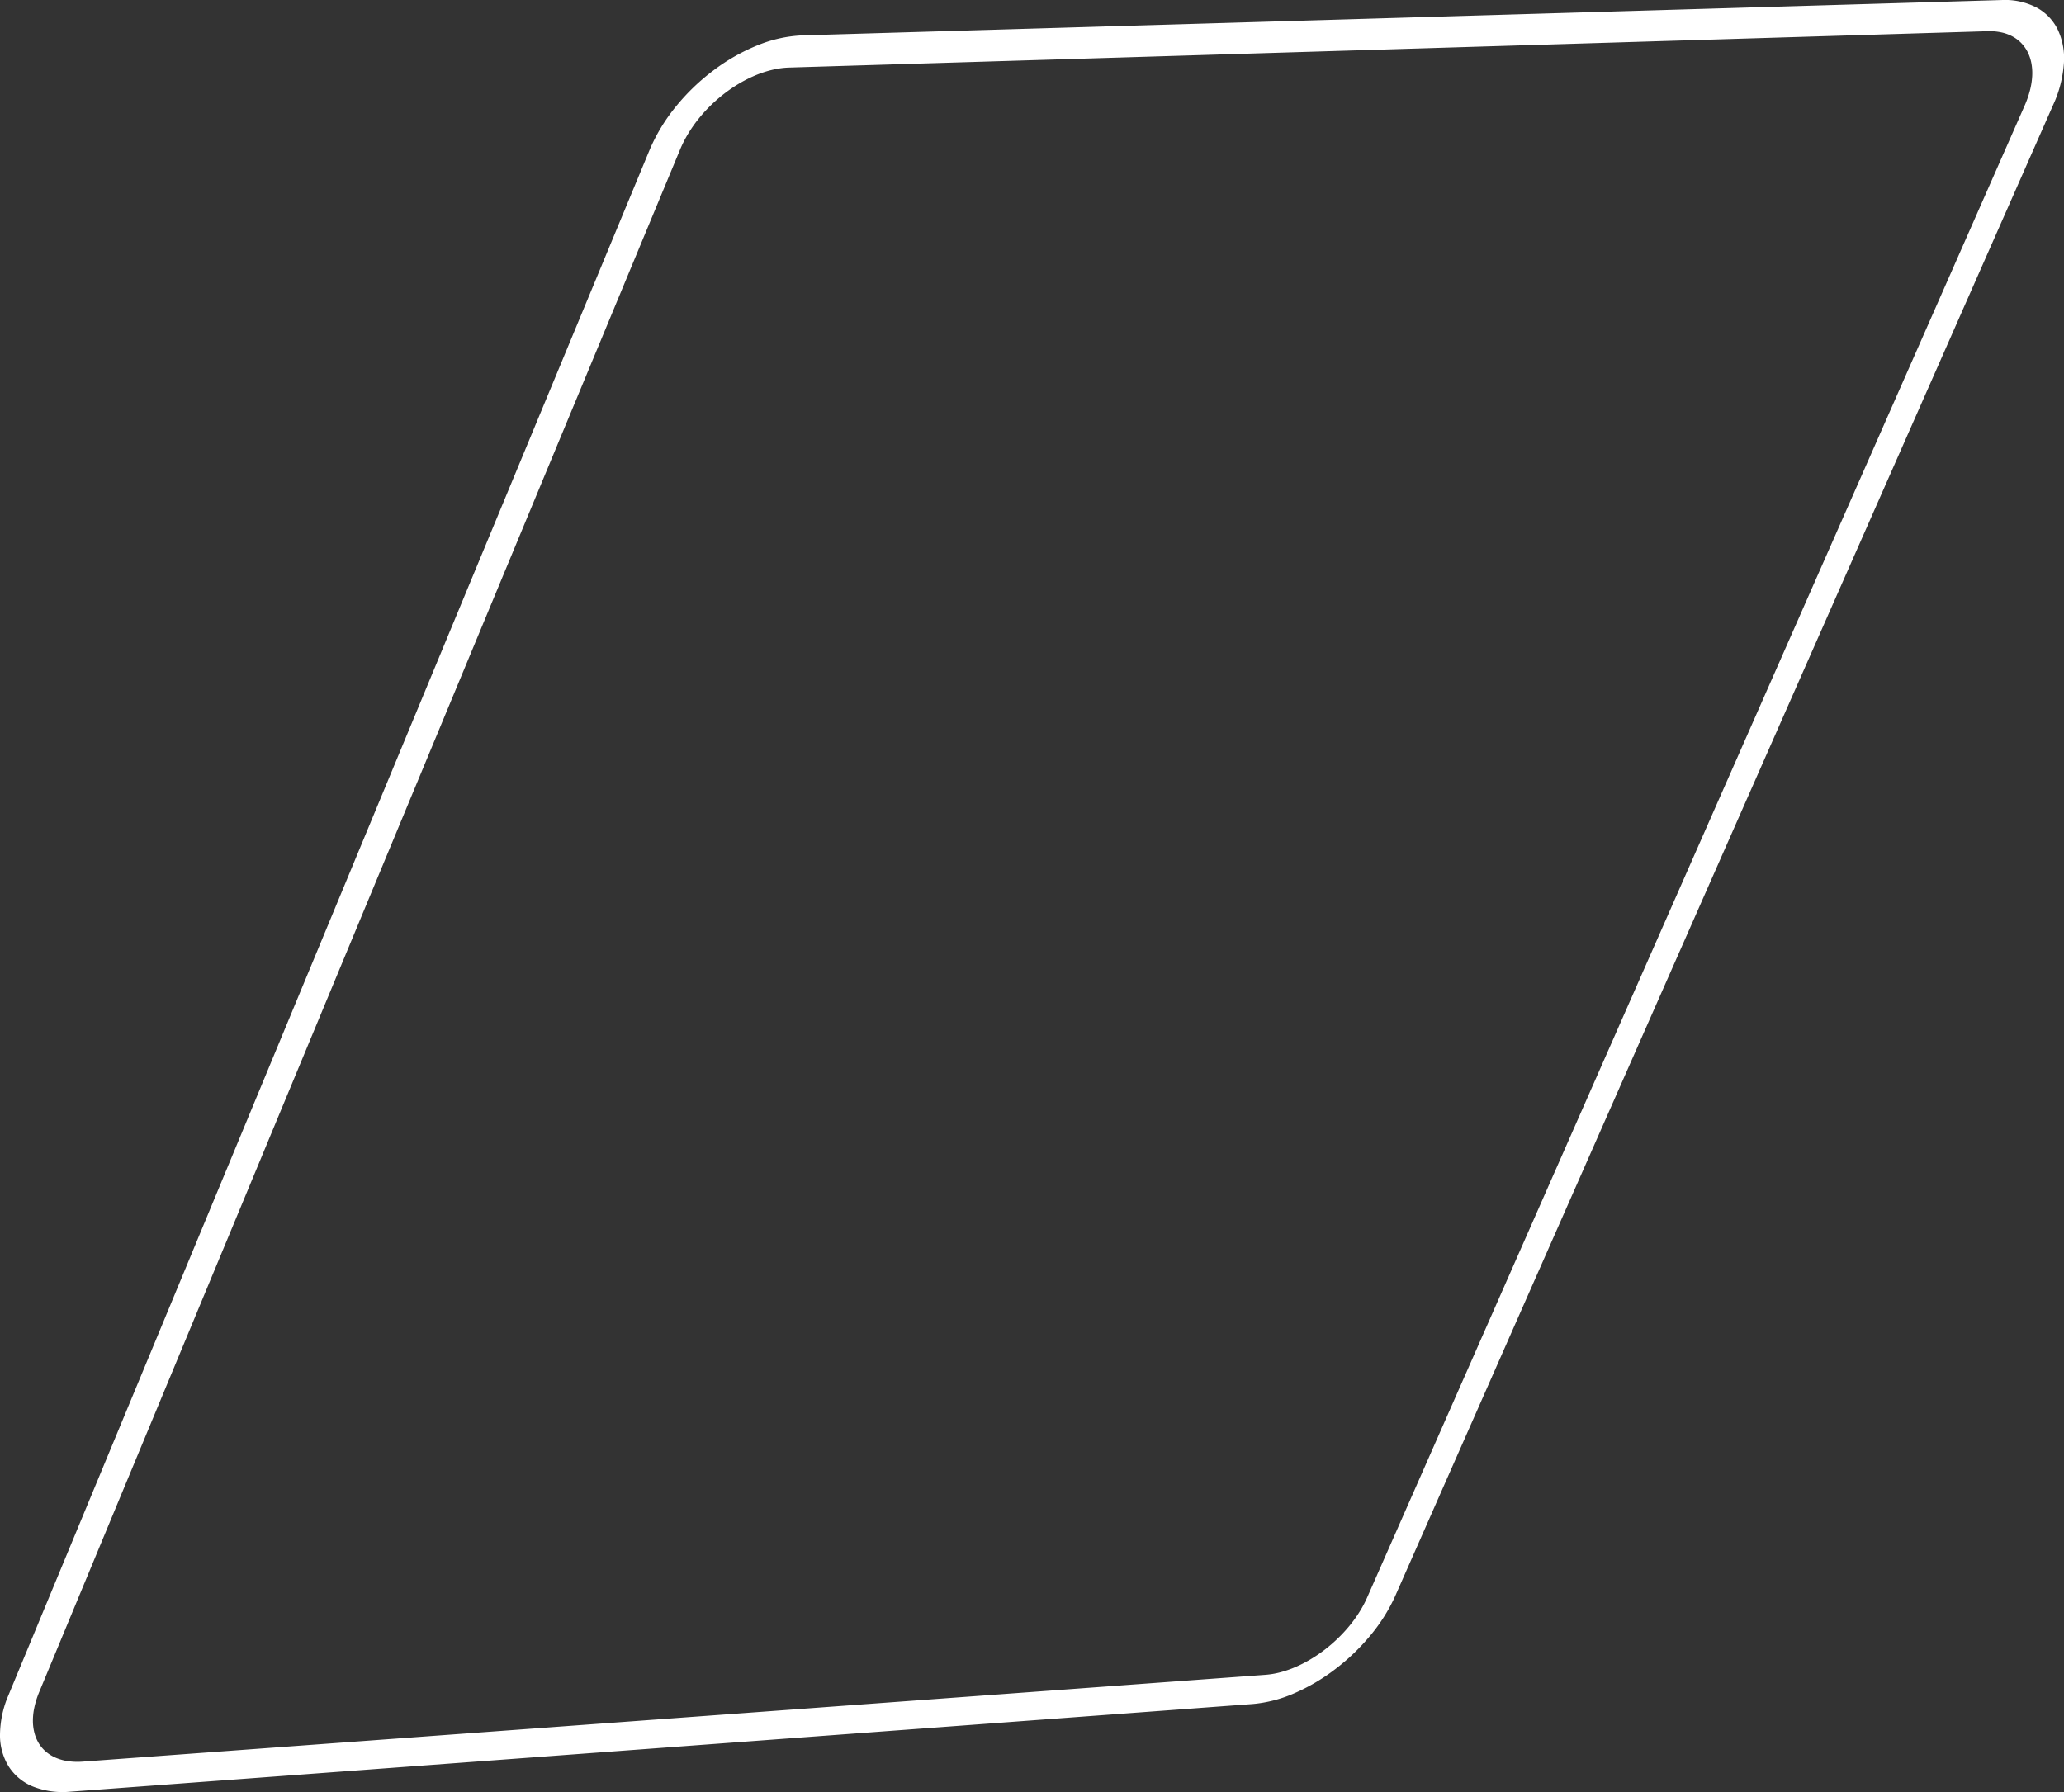 <svg xmlns="http://www.w3.org/2000/svg" xmlns:xlink="http://www.w3.org/1999/xlink" viewBox="0 0 130.177 113.045"><rect x="0" y="0" width="130.177" height="113.045" fill="#333333" stroke="none"/><defs><clipPath id="a" transform="translate(-382.203 -222.7)"><polygon points="380.007 336.218 426.089 225.13 514.696 222.518 467.396 329.737 380.007 336.218" style="fill:none"/></clipPath></defs><title>parte-ipad</title><g style="isolation:isolate"><g style="clip-path:url(#a)"><path d="M387.428,333.828a4.282,4.282,0,0,1-.911-.025,3.108,3.108,0,0,1-.771-.207,2.45,2.45,0,0,1-.621-.373,2.231,2.231,0,0,1-.459-.523,2.468,2.468,0,0,1-.285-.657,3.009,3.009,0,0,1-.103-.768,3.988,3.988,0,0,1,.091-.863,5.47,5.47,0,0,1,.295-.944l40.439-97.351a7.651,7.651,0,0,1,.52-1.013,8.68,8.68,0,0,1,.669-.947,9.432,9.432,0,0,1,.793-.862,9.713,9.713,0,0,1,.892-.759,9.26,9.26,0,0,1,.963-.635,8.136,8.136,0,0,1,1.005-.488,6.712,6.712,0,0,1,1.019-.32,5.304,5.304,0,0,1,1.007-.132l75.588-2.291a3.582,3.582,0,0,1,.859.072,2.666,2.666,0,0,1,.713.258,2.28,2.28,0,0,1,.561.425,2.335,2.335,0,0,1,.403.572,2.677,2.677,0,0,1,.23.699,3.437,3.437,0,0,1,.049.807,4.606,4.606,0,0,1-.141.898,6.215,6.215,0,0,1-.34.972l-41.463,94.102a7.216,7.216,0,0,1-.494.926,8.434,8.434,0,0,1-.632.873,9.362,9.362,0,0,1-.746.803,9.855,9.855,0,0,1-.836.716,9.4,9.4,0,0,1-.9.604,8.151,8.151,0,0,1-.934.474,6.69,6.69,0,0,1-.944.325,5.245,5.245,0,0,1-.932.157l-74.586,5.475M508.424,222.703l-75.606,2.228a8.405,8.405,0,0,0-2.845.631,12.19,12.19,0,0,0-2.767,1.575,13.485,13.485,0,0,0-2.375,2.284,11.308,11.308,0,0,0-1.667,2.758L382.75,329.604a6.505,6.505,0,0,0-.547,2.54,3.743,3.743,0,0,0,.552,1.997,3.269,3.269,0,0,0,1.521,1.258,5.098,5.098,0,0,0,2.36.327l74.567-5.53a8.341,8.341,0,0,0,2.636-.681,12.261,12.261,0,0,0,2.571-1.514,13.438,13.438,0,0,0,2.221-2.128,10.965,10.965,0,0,0,1.585-2.526l41.483-94.033a7.556,7.556,0,0,0,.675-2.627,4.259,4.259,0,0,0-.388-2.12,3.15,3.15,0,0,0-1.35-1.4,4.348,4.348,0,0,0-2.21-.464" transform="translate(-382.203 -222.7)" style="fill:#fff"/></g></g></svg>